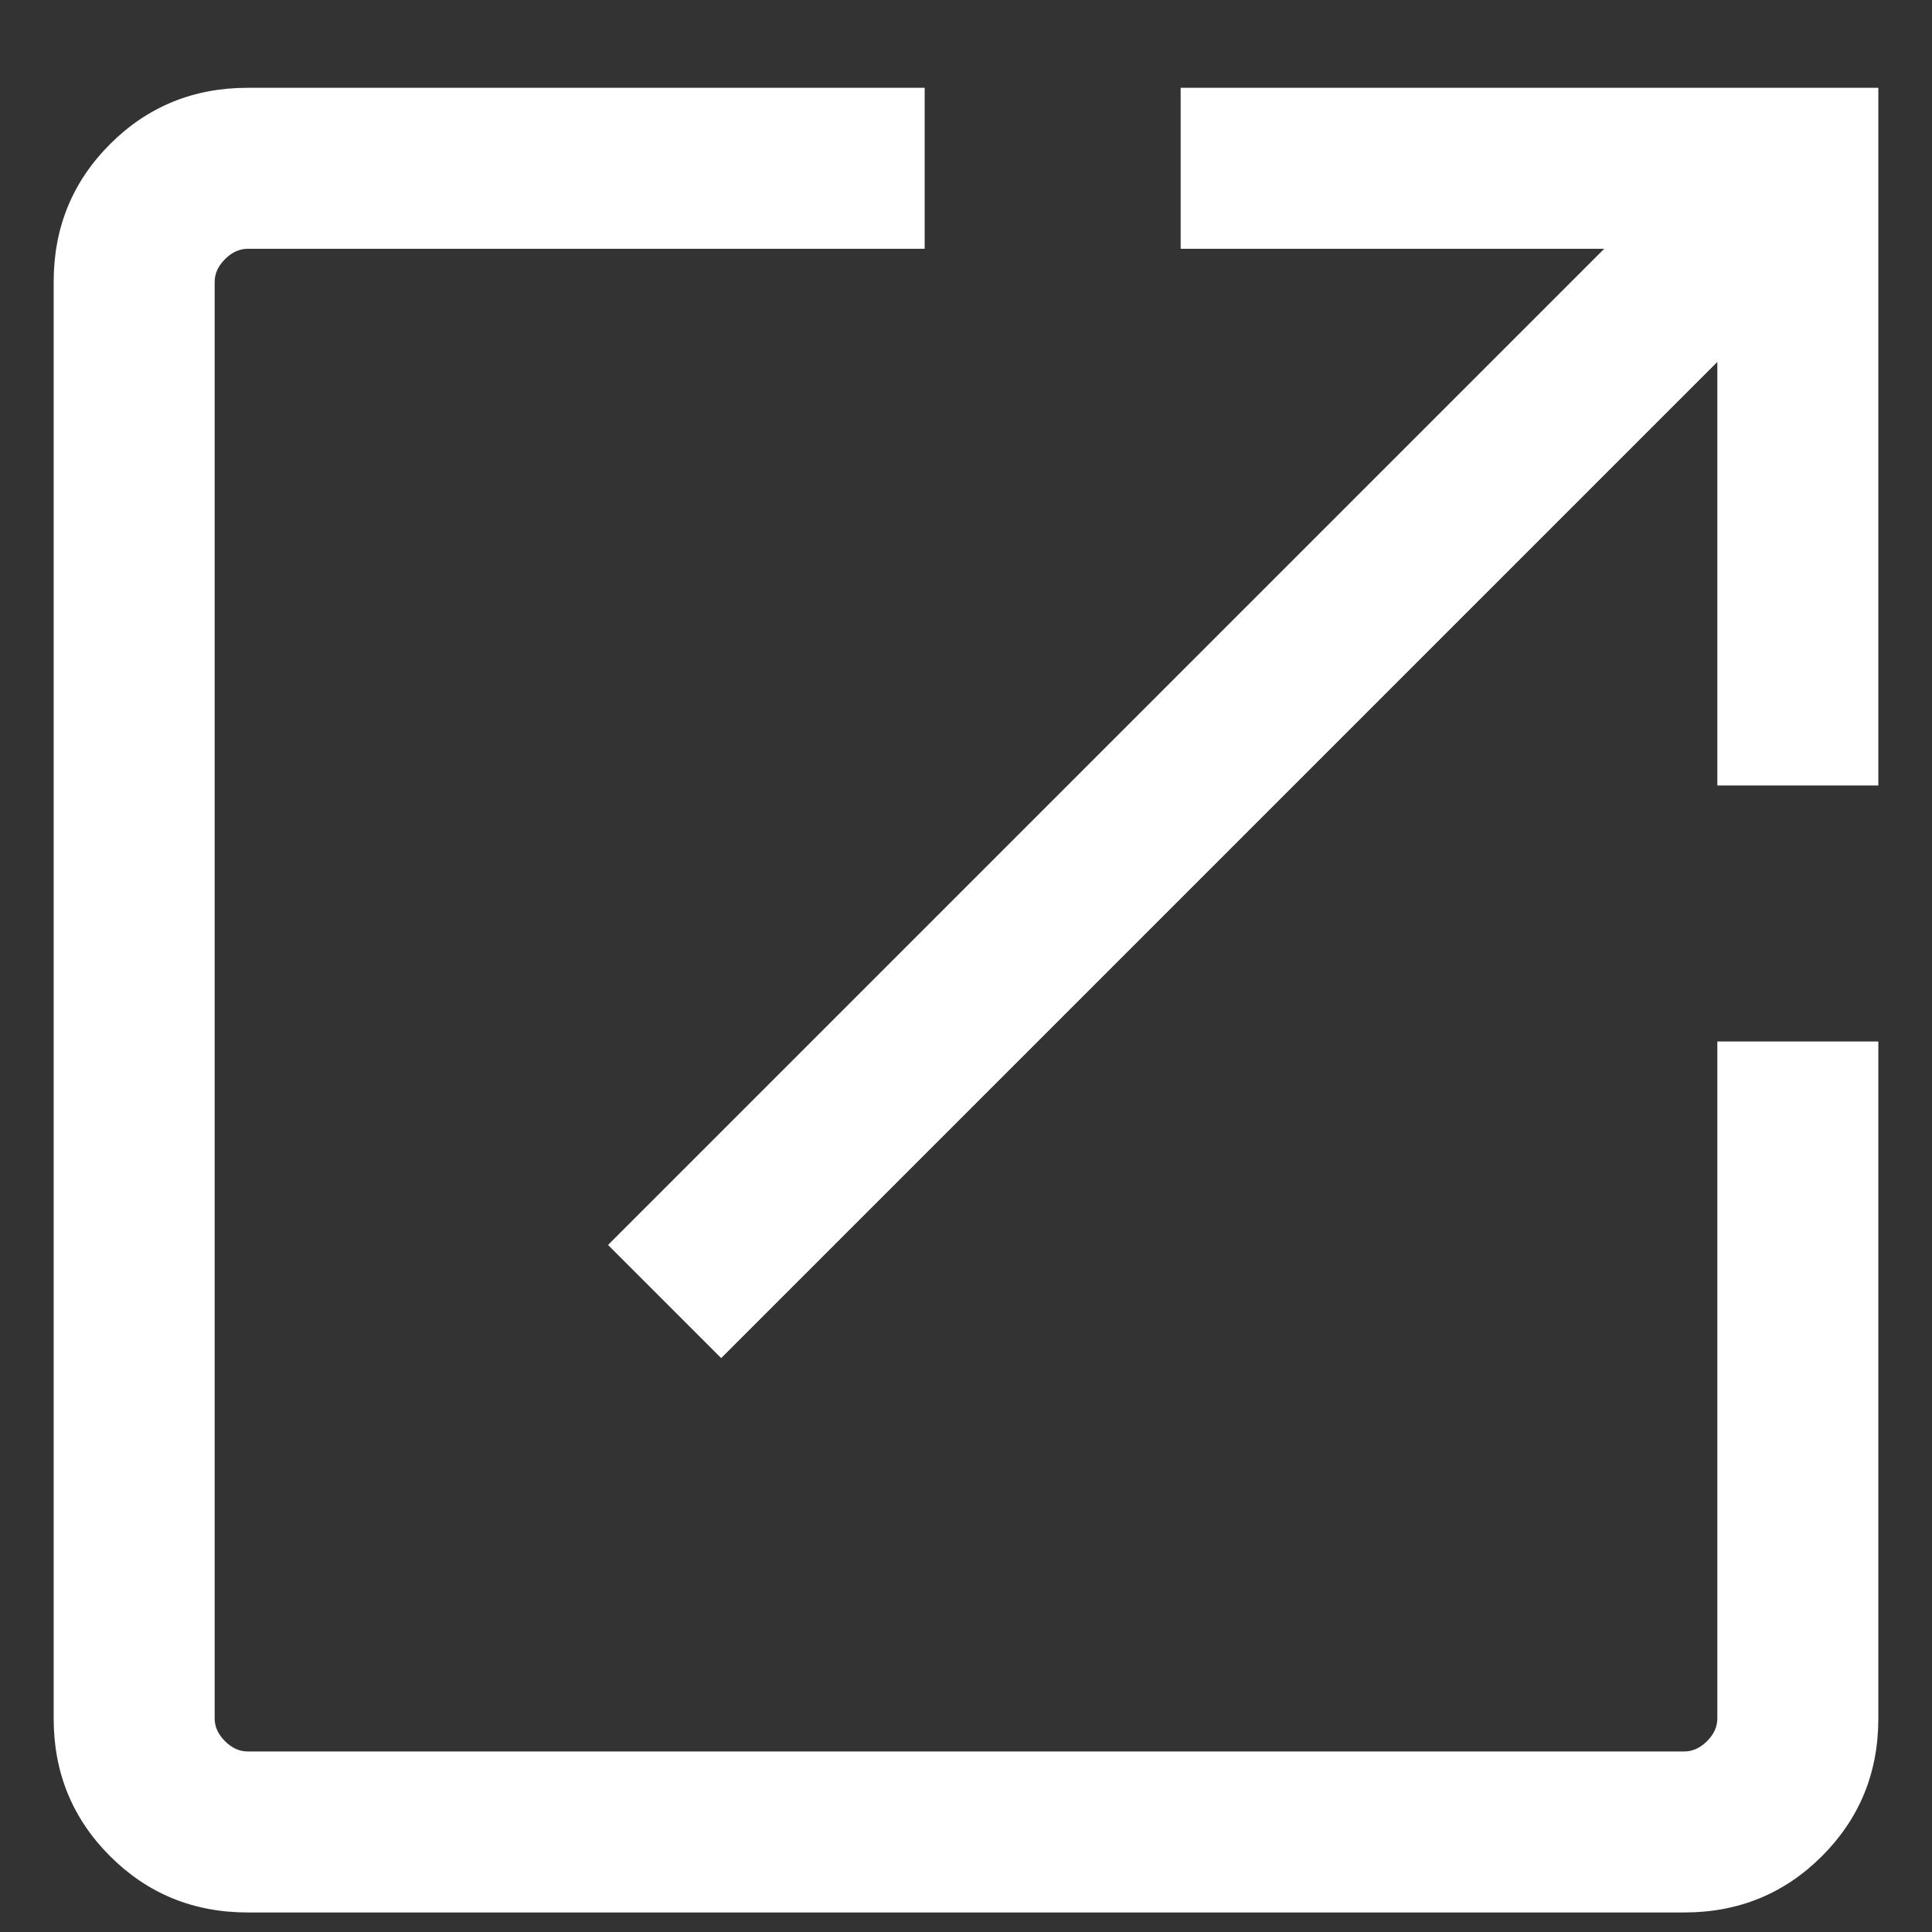 <svg width="18" height="18" viewBox="0 0 18 18" fill="none" xmlns="http://www.w3.org/2000/svg">
<rect x="0" y="0" width="18" height="18" fill="#333333" stroke="none"/>
<path d="M2.308 17.818C1.803 17.818 1.375 17.643 1.025 17.293C0.675 16.943 0.5 16.516 0.5 16.011V2.626C0.5 2.121 0.675 1.693 1.025 1.343C1.375 0.993 1.803 0.818 2.308 0.818H8.615V2.318H2.308C2.231 2.318 2.16 2.35 2.096 2.415C2.032 2.479 2 2.549 2 2.626V16.011C2 16.088 2.032 16.158 2.096 16.222C2.16 16.286 2.231 16.318 2.308 16.318H15.692C15.769 16.318 15.84 16.286 15.904 16.222C15.968 16.158 16 16.088 16 16.011V9.703H17.5V16.011C17.5 16.516 17.325 16.943 16.975 17.293C16.625 17.643 16.197 17.818 15.692 17.818H2.308ZM6.719 12.653L5.665 11.599L14.946 2.318H11V0.818H17.5V7.318H16V3.372L6.719 12.653Z" fill="white"/>
</svg>
